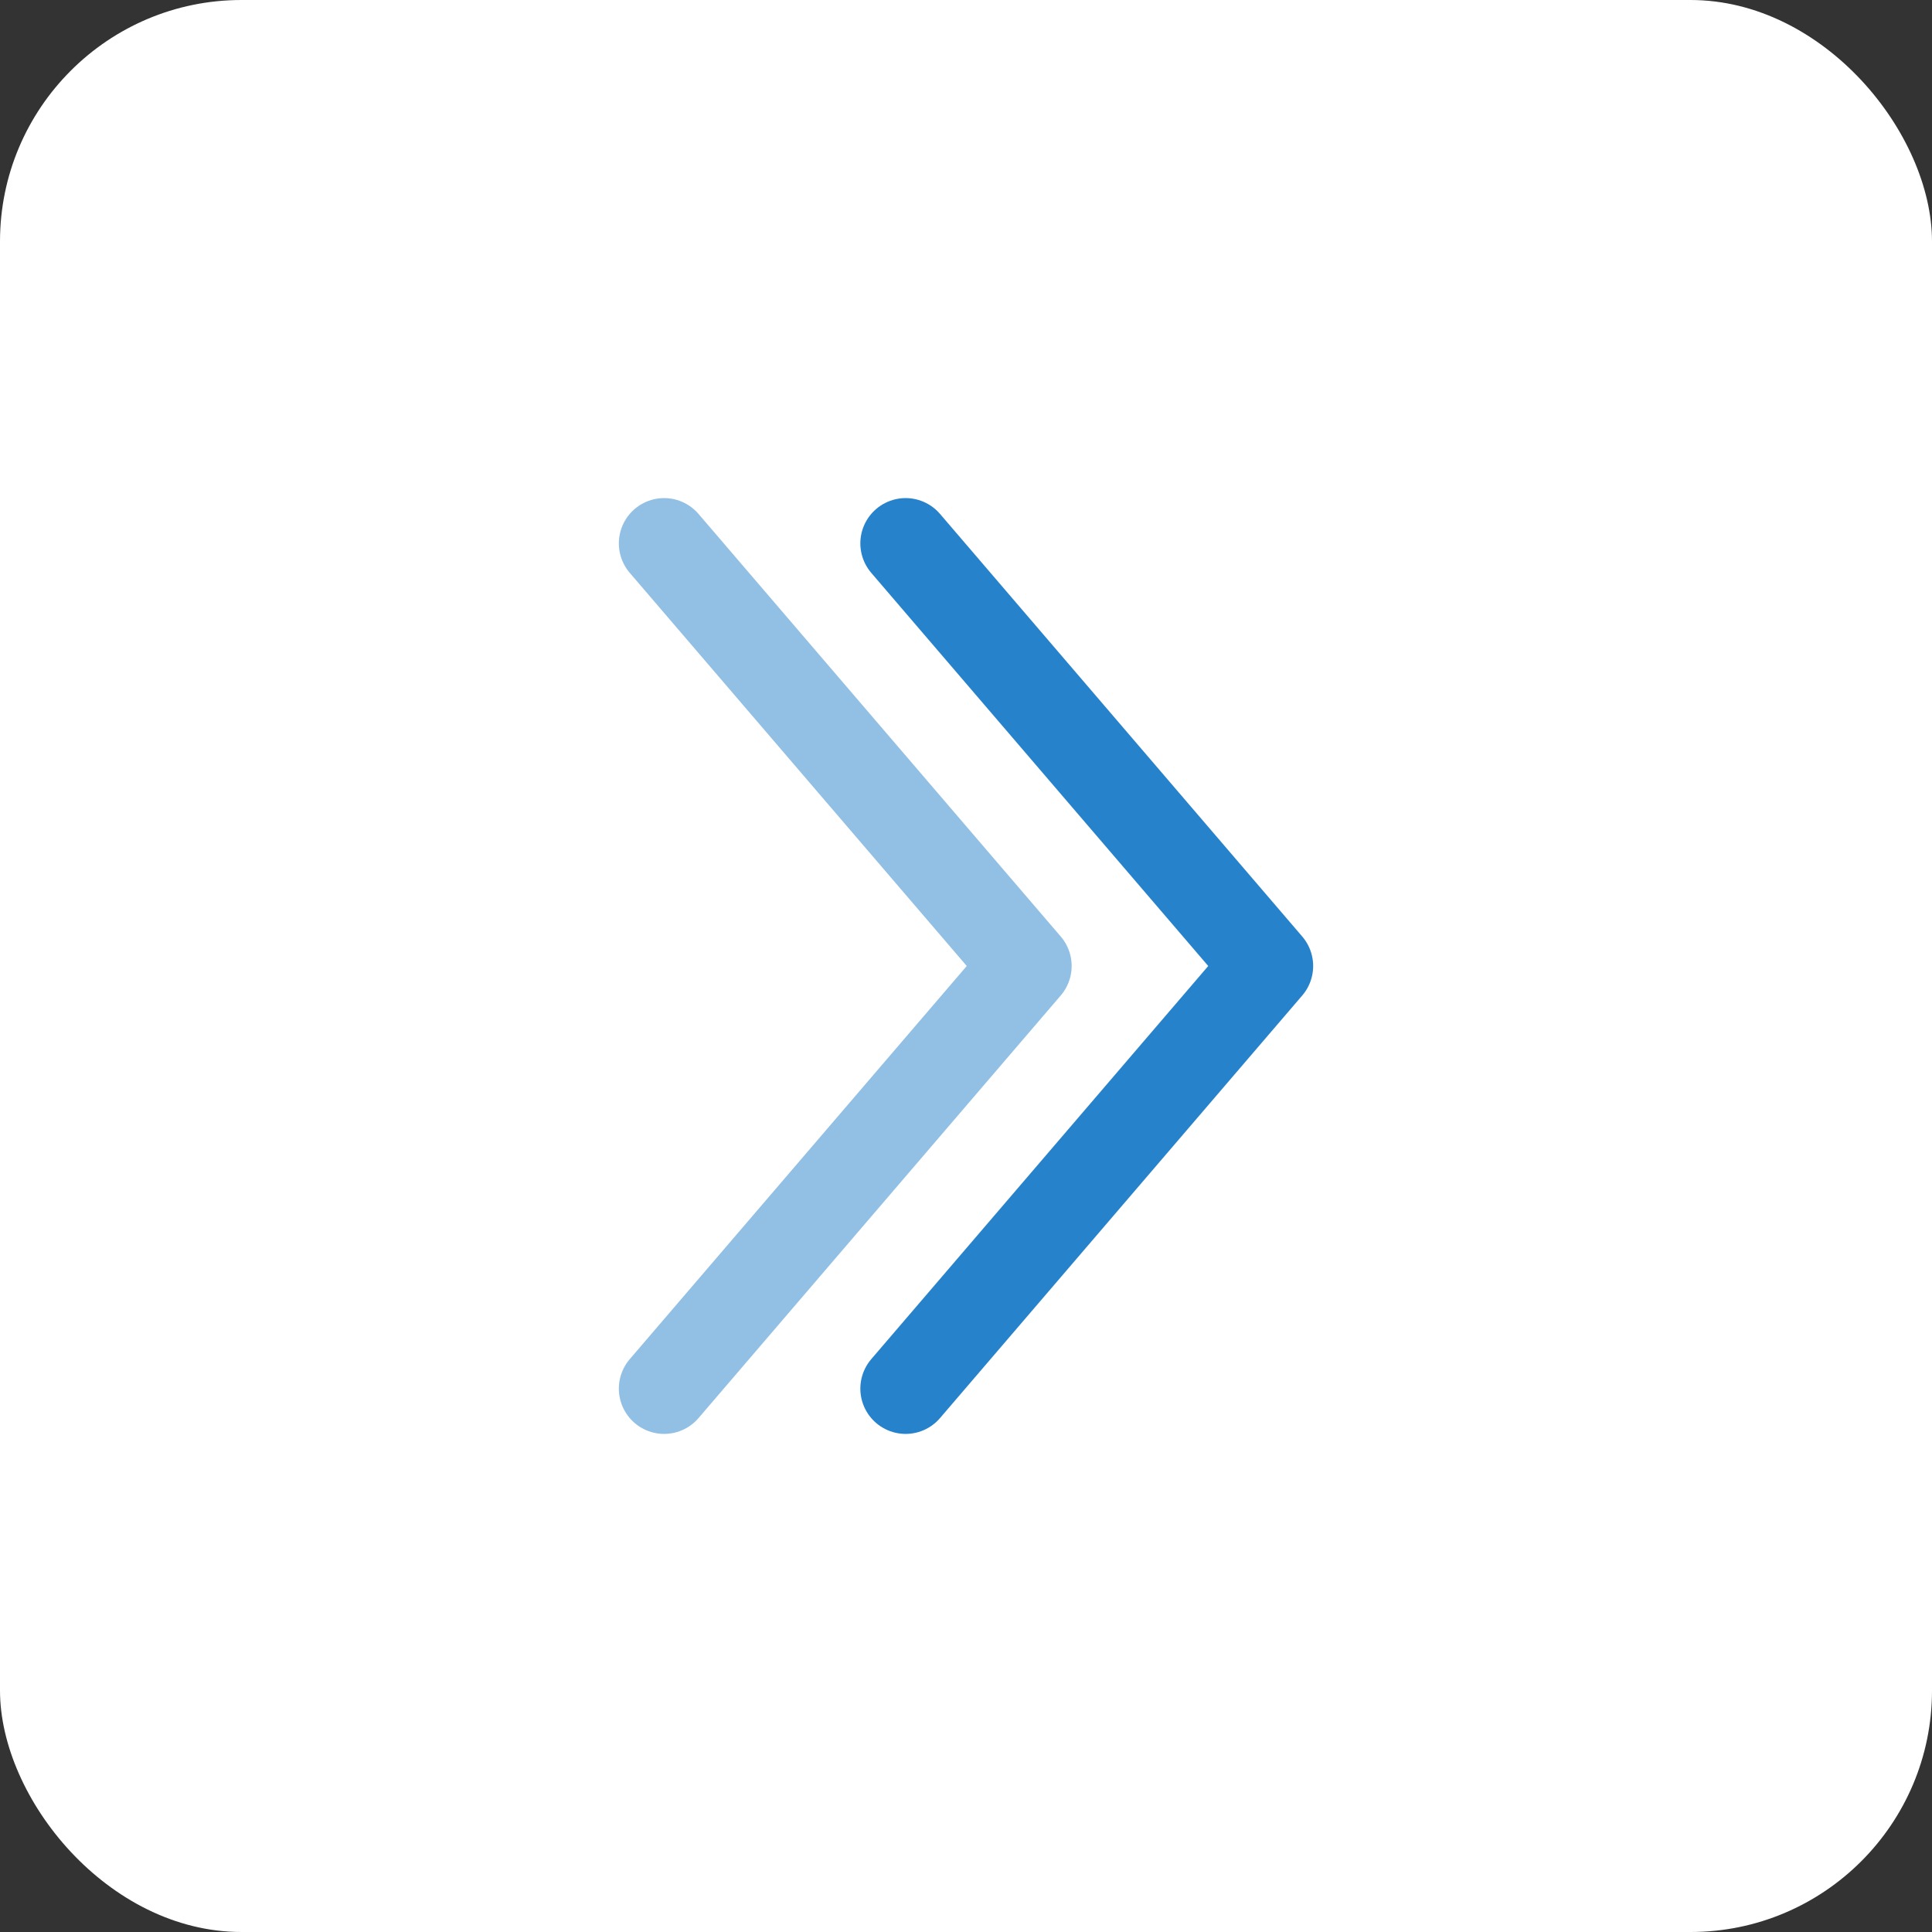 <?xml version="1.0" encoding="UTF-8"?> <svg xmlns="http://www.w3.org/2000/svg" width="32" height="32" viewBox="0 0 32 32" fill="none"><rect x="0" y="0" width="32" height="32" fill="#333333" stroke="none"/><rect width="32" height="32" rx="4" fill="white"></rect><path d="M15 23L21 16L15 9" stroke="#2782CC" stroke-width="1.5" stroke-linecap="round" stroke-linejoin="round"></path><path opacity="0.5" d="M11 23L17 16L11 9" stroke="#2782CC" stroke-width="1.5" stroke-linecap="round" stroke-linejoin="round"></path></svg> 